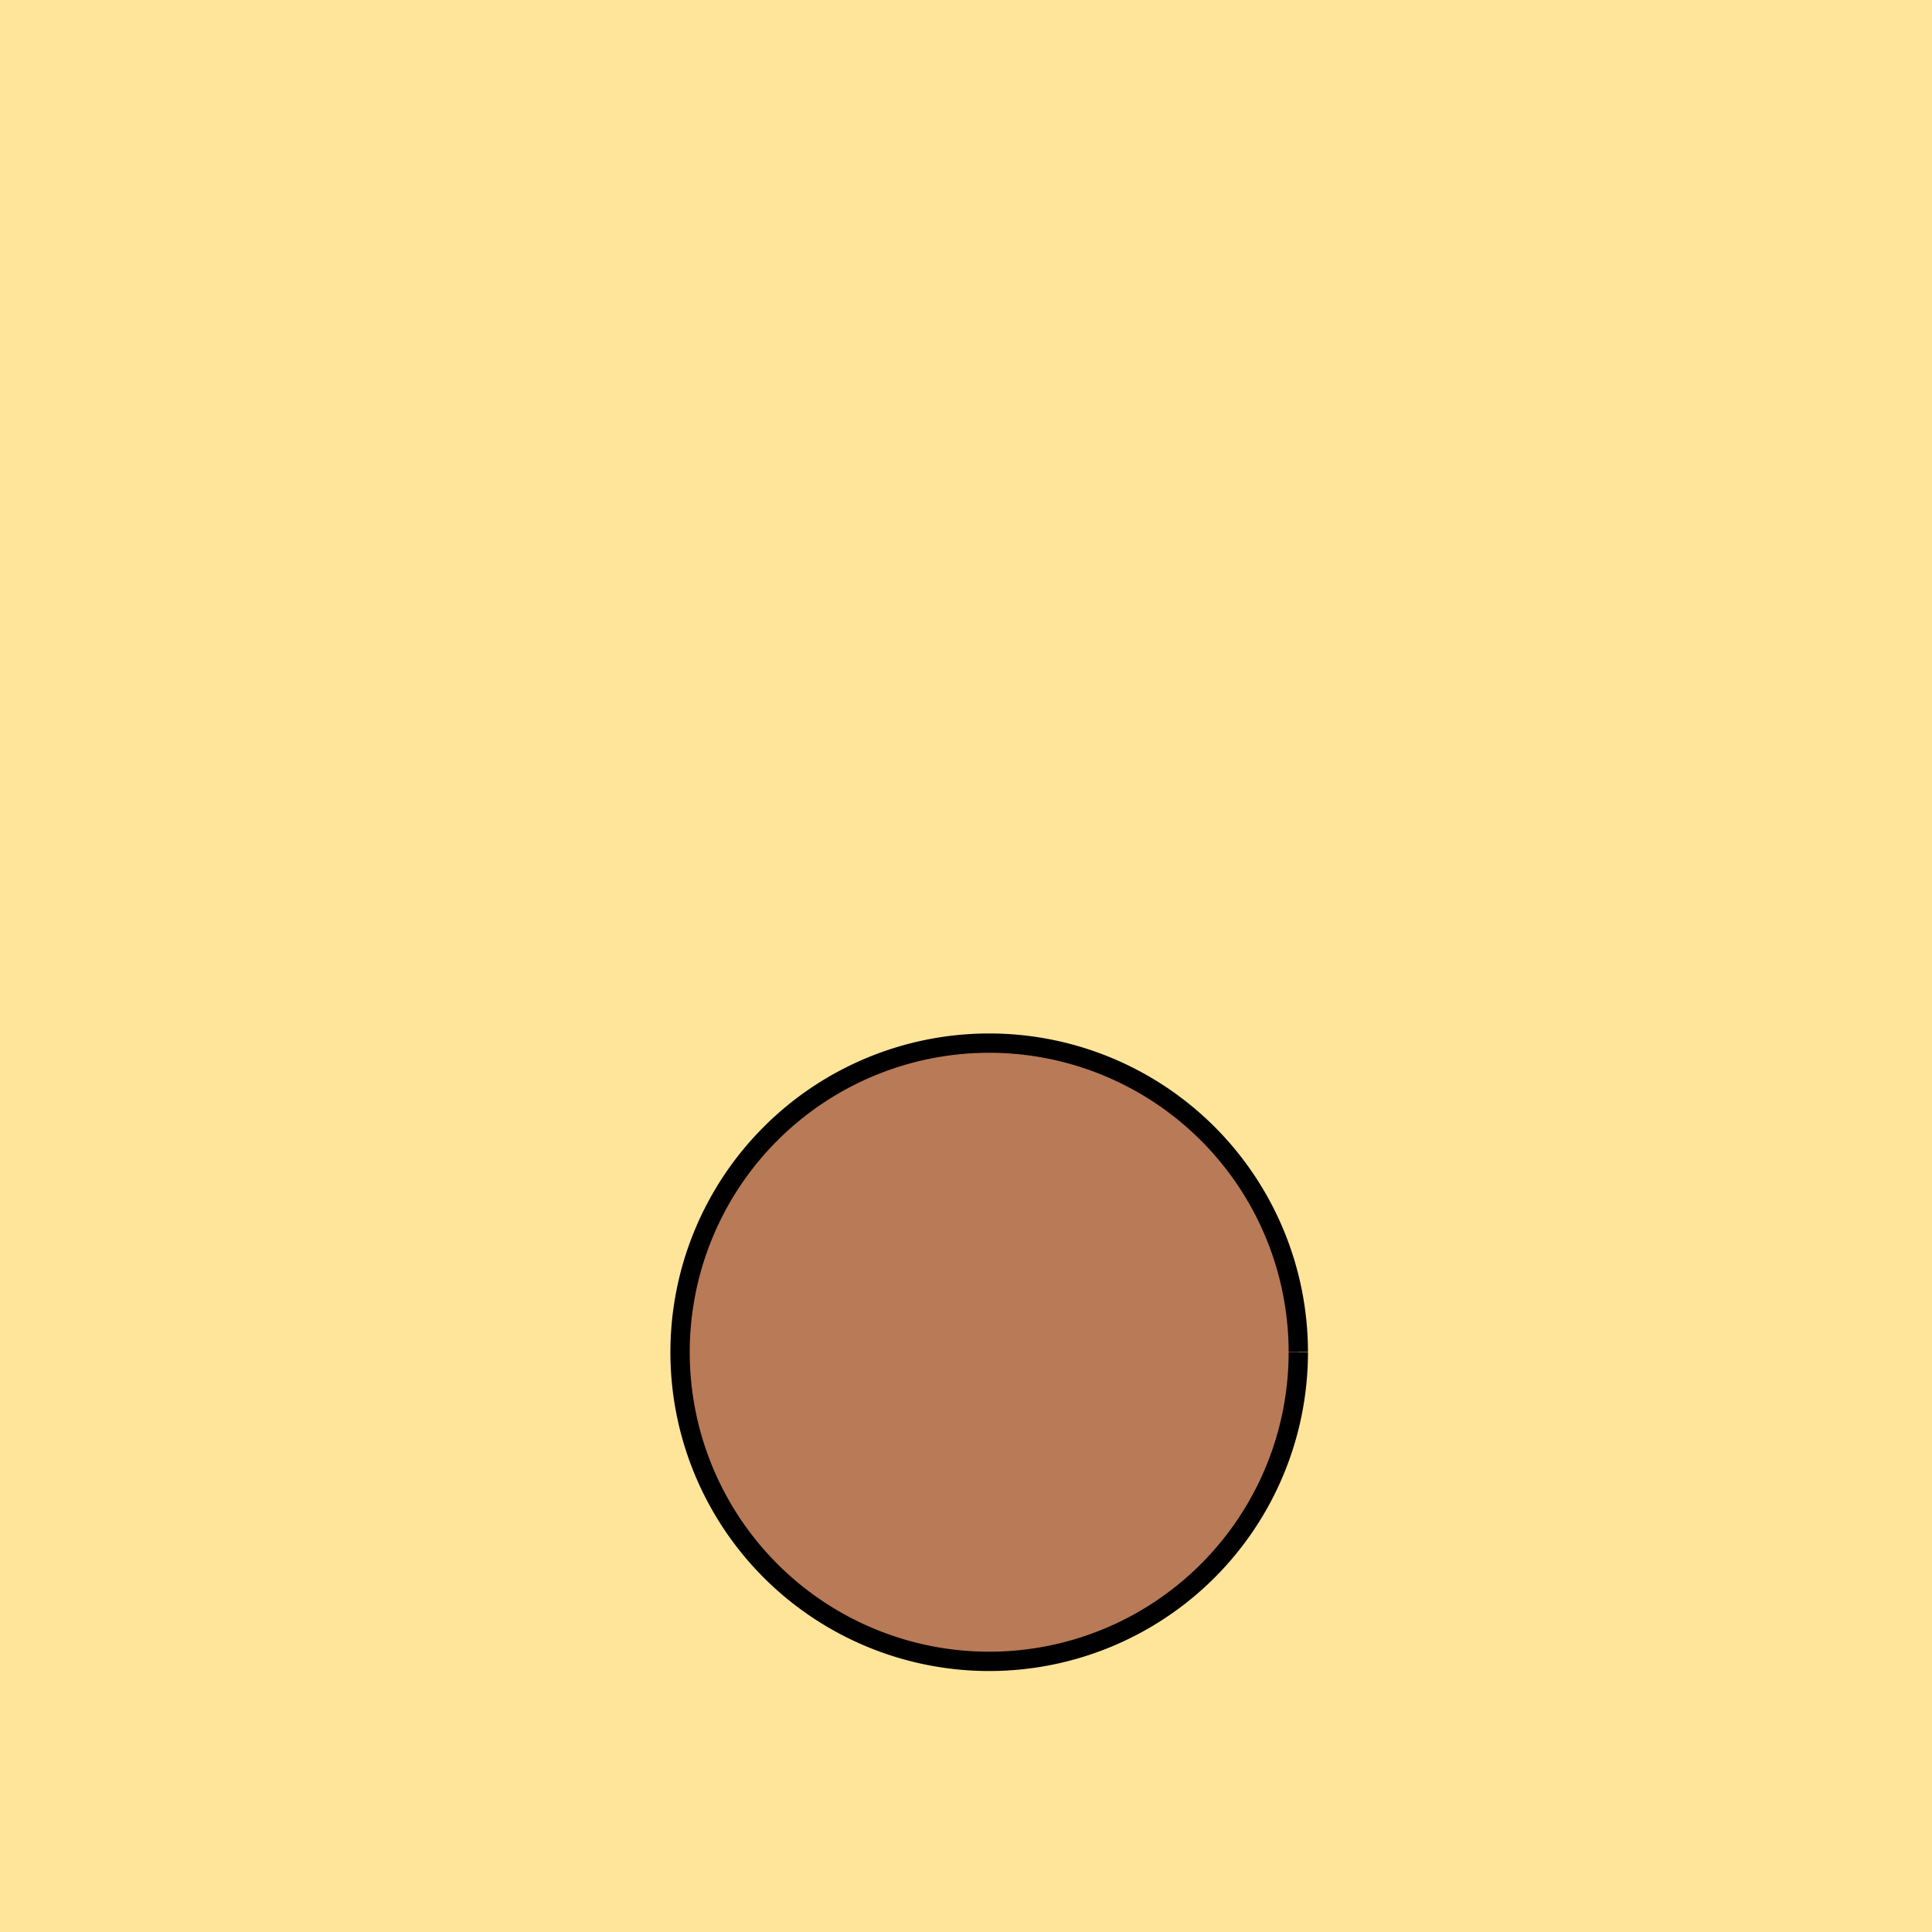 <!--

Generated by DrawGPT.
Free, open source, AI generated images in SVG, PNG, and HTML Canvas format.
https://drawgpt.ai

Created: 2023-09-26T06:04:09.866Z
Link: https://drawgpt.ai/prompt/29481/

-->
<svg xmlns="http://www.w3.org/2000/svg" xmlns:xlink="http://www.w3.org/1999/xlink" width="500" height="500"><defs/><g><rect fill="#FFE599" stroke="none" x="0" y="0" width="512" height="512"/><path fill="#B97A57" stroke="none" paint-order="stroke fill markers" d=" M 336 350 A 80 80 0 1 1 336 349.92"/><path fill="none" stroke="#000000" paint-order="fill stroke markers" d=" M 336 350 A 80 80 0 1 1 336 349.92" stroke-miterlimit="10" stroke-width="5" stroke-dasharray=""/><path fill="none" stroke="none"/></g></svg>